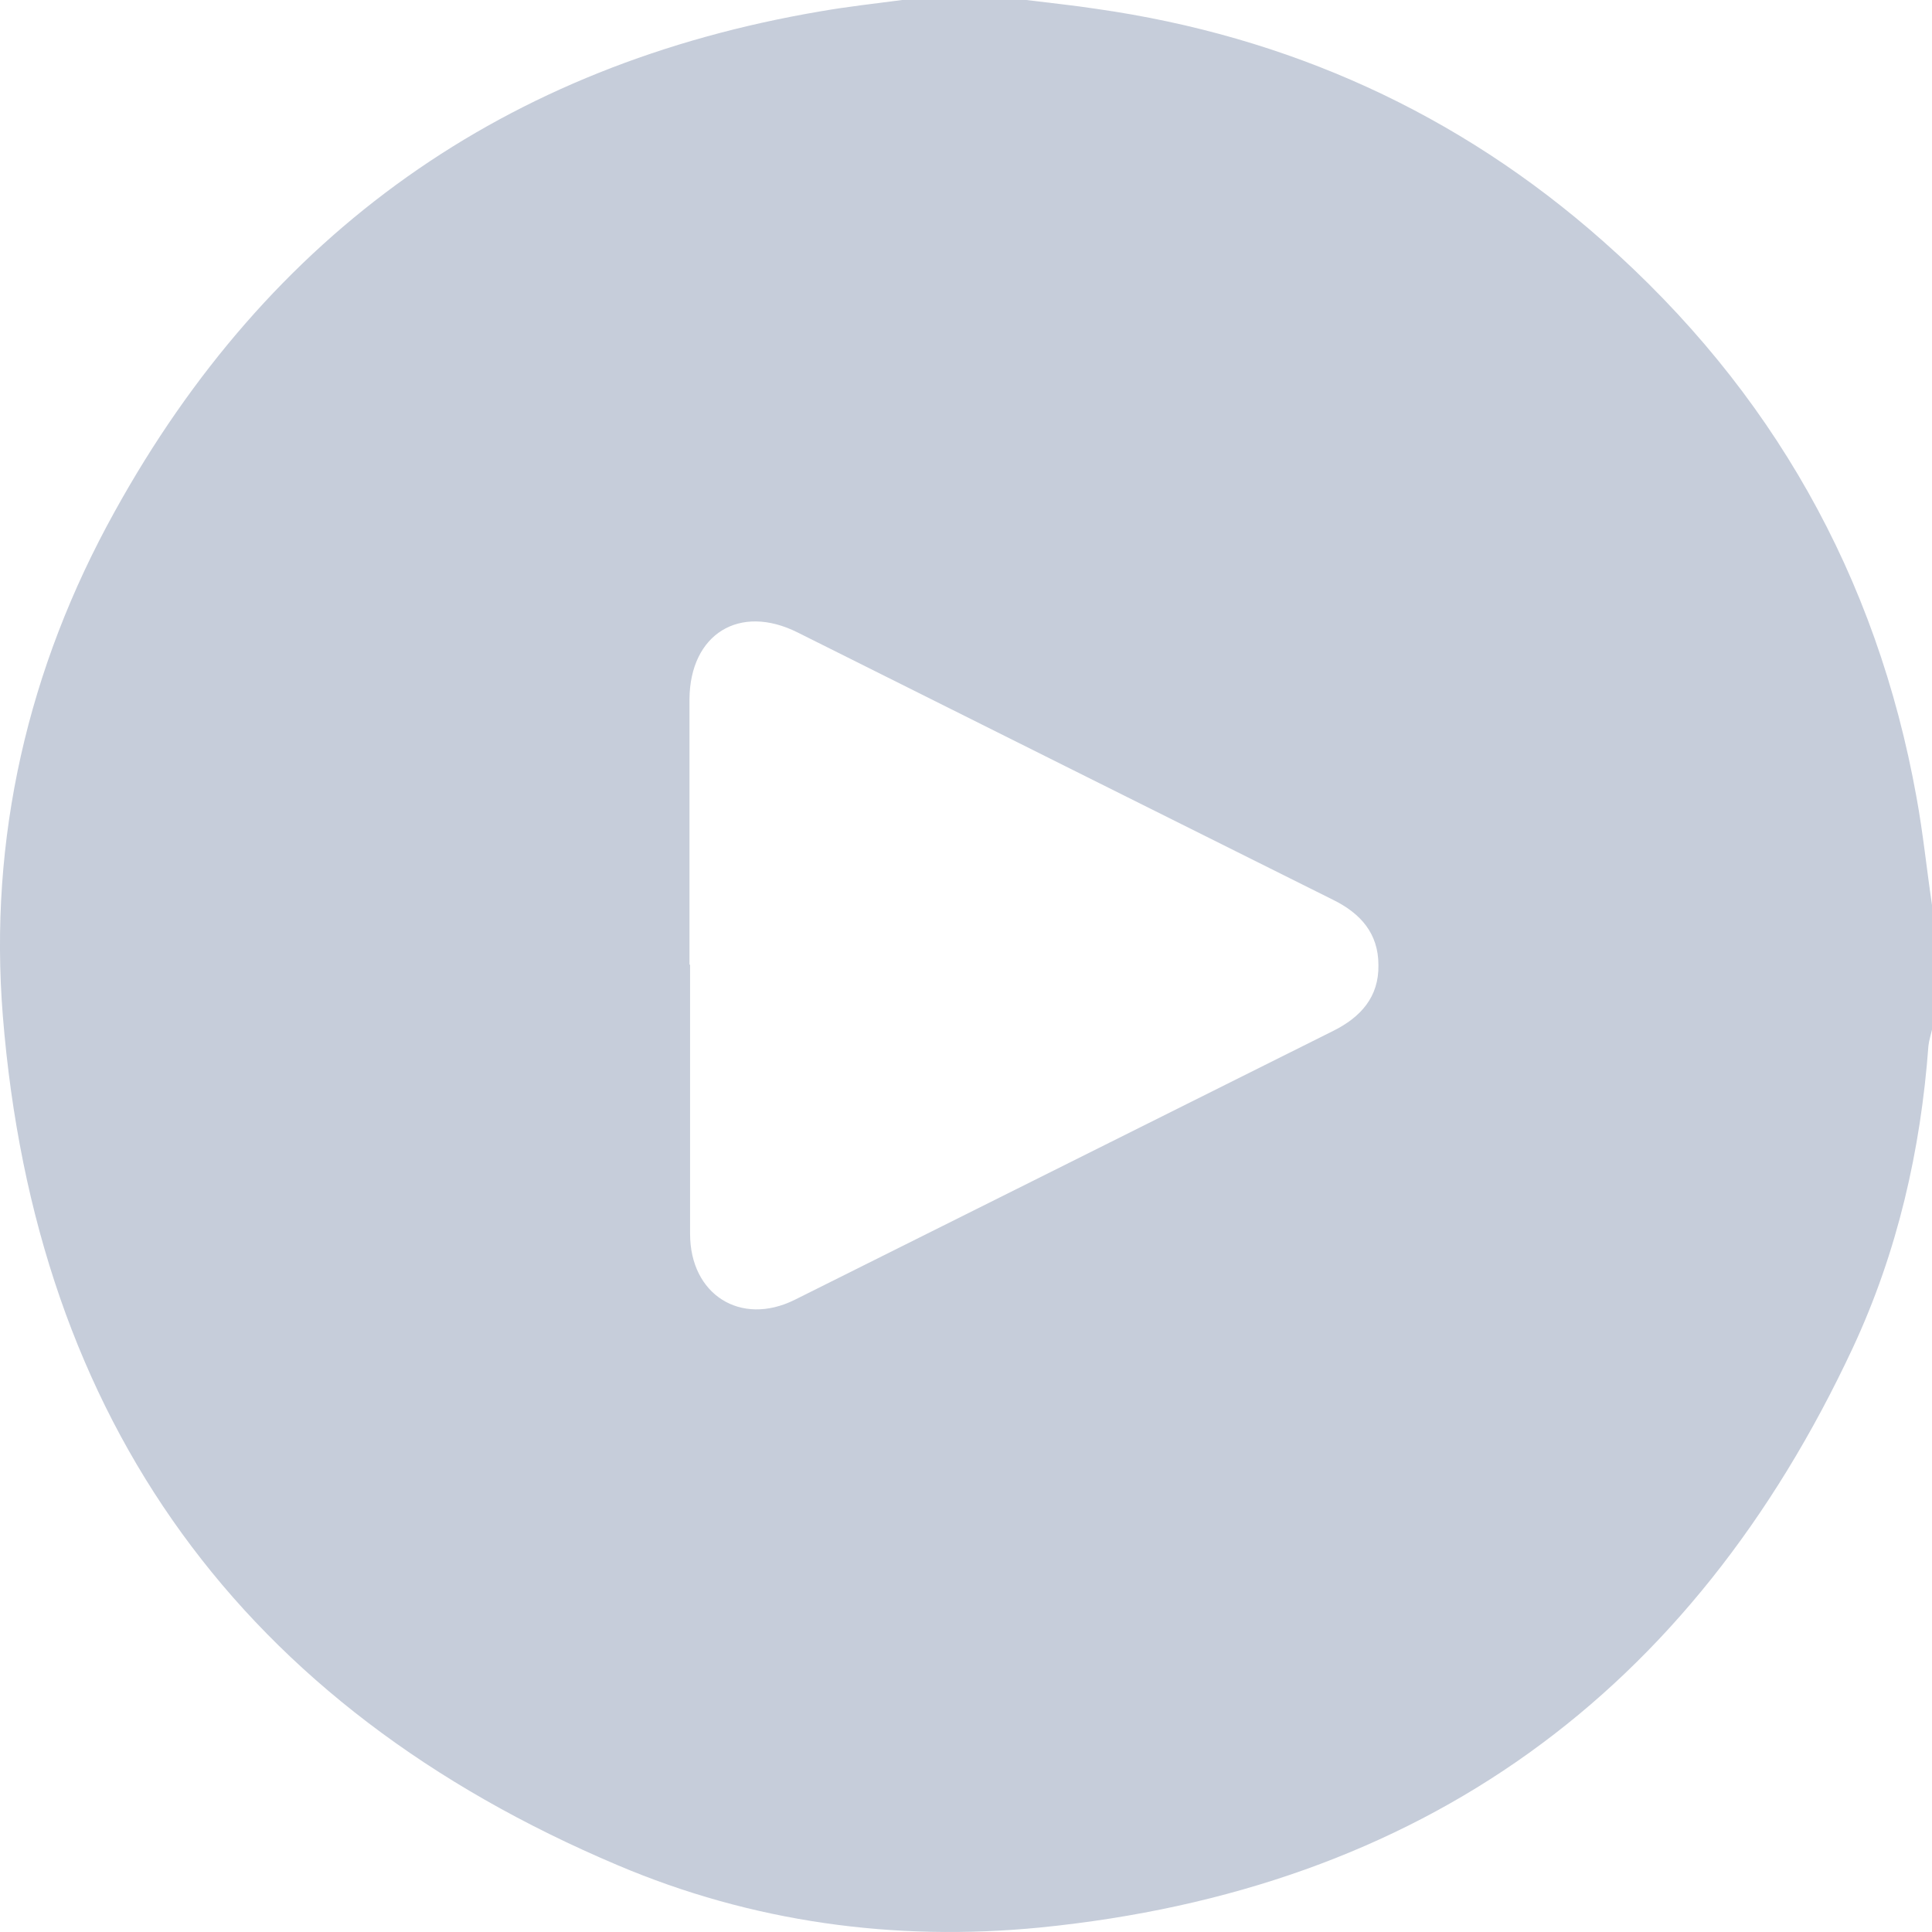 <svg width="32" height="32" viewBox="0 0 32 32" fill="none" xmlns="http://www.w3.org/2000/svg">
<path d="M14.932 0C15.62 0 16.309 0 16.998 0C17.391 0.049 17.785 0.089 18.168 0.148C21.336 0.6 24.15 1.869 26.55 3.993C29.344 6.462 31.085 9.54 31.744 13.209C31.852 13.799 31.912 14.399 32 14.989V17.055C31.98 17.143 31.951 17.232 31.941 17.32C31.813 19.051 31.429 20.733 30.692 22.317C28.016 28.051 23.54 31.297 17.224 31.926C14.814 32.162 12.453 31.837 10.229 30.893C4.022 28.267 0.589 23.556 0.047 16.828C-0.189 13.888 0.461 11.065 1.897 8.478C4.455 3.846 8.37 1.072 13.594 0.187C14.046 0.108 14.499 0.059 14.942 0H14.932ZM11.43 15.973C11.43 17.458 11.43 18.953 11.43 20.438C11.43 21.441 12.266 21.973 13.161 21.53C16.132 20.045 19.113 18.56 22.084 17.074C22.536 16.848 22.841 16.514 22.831 15.983C22.831 15.461 22.536 15.127 22.074 14.901C19.113 13.425 16.162 11.95 13.21 10.475C12.246 9.993 11.43 10.504 11.42 11.576C11.42 13.042 11.42 14.507 11.42 15.983L11.43 15.973Z" fill="#C6CDDA"/>
</svg>
